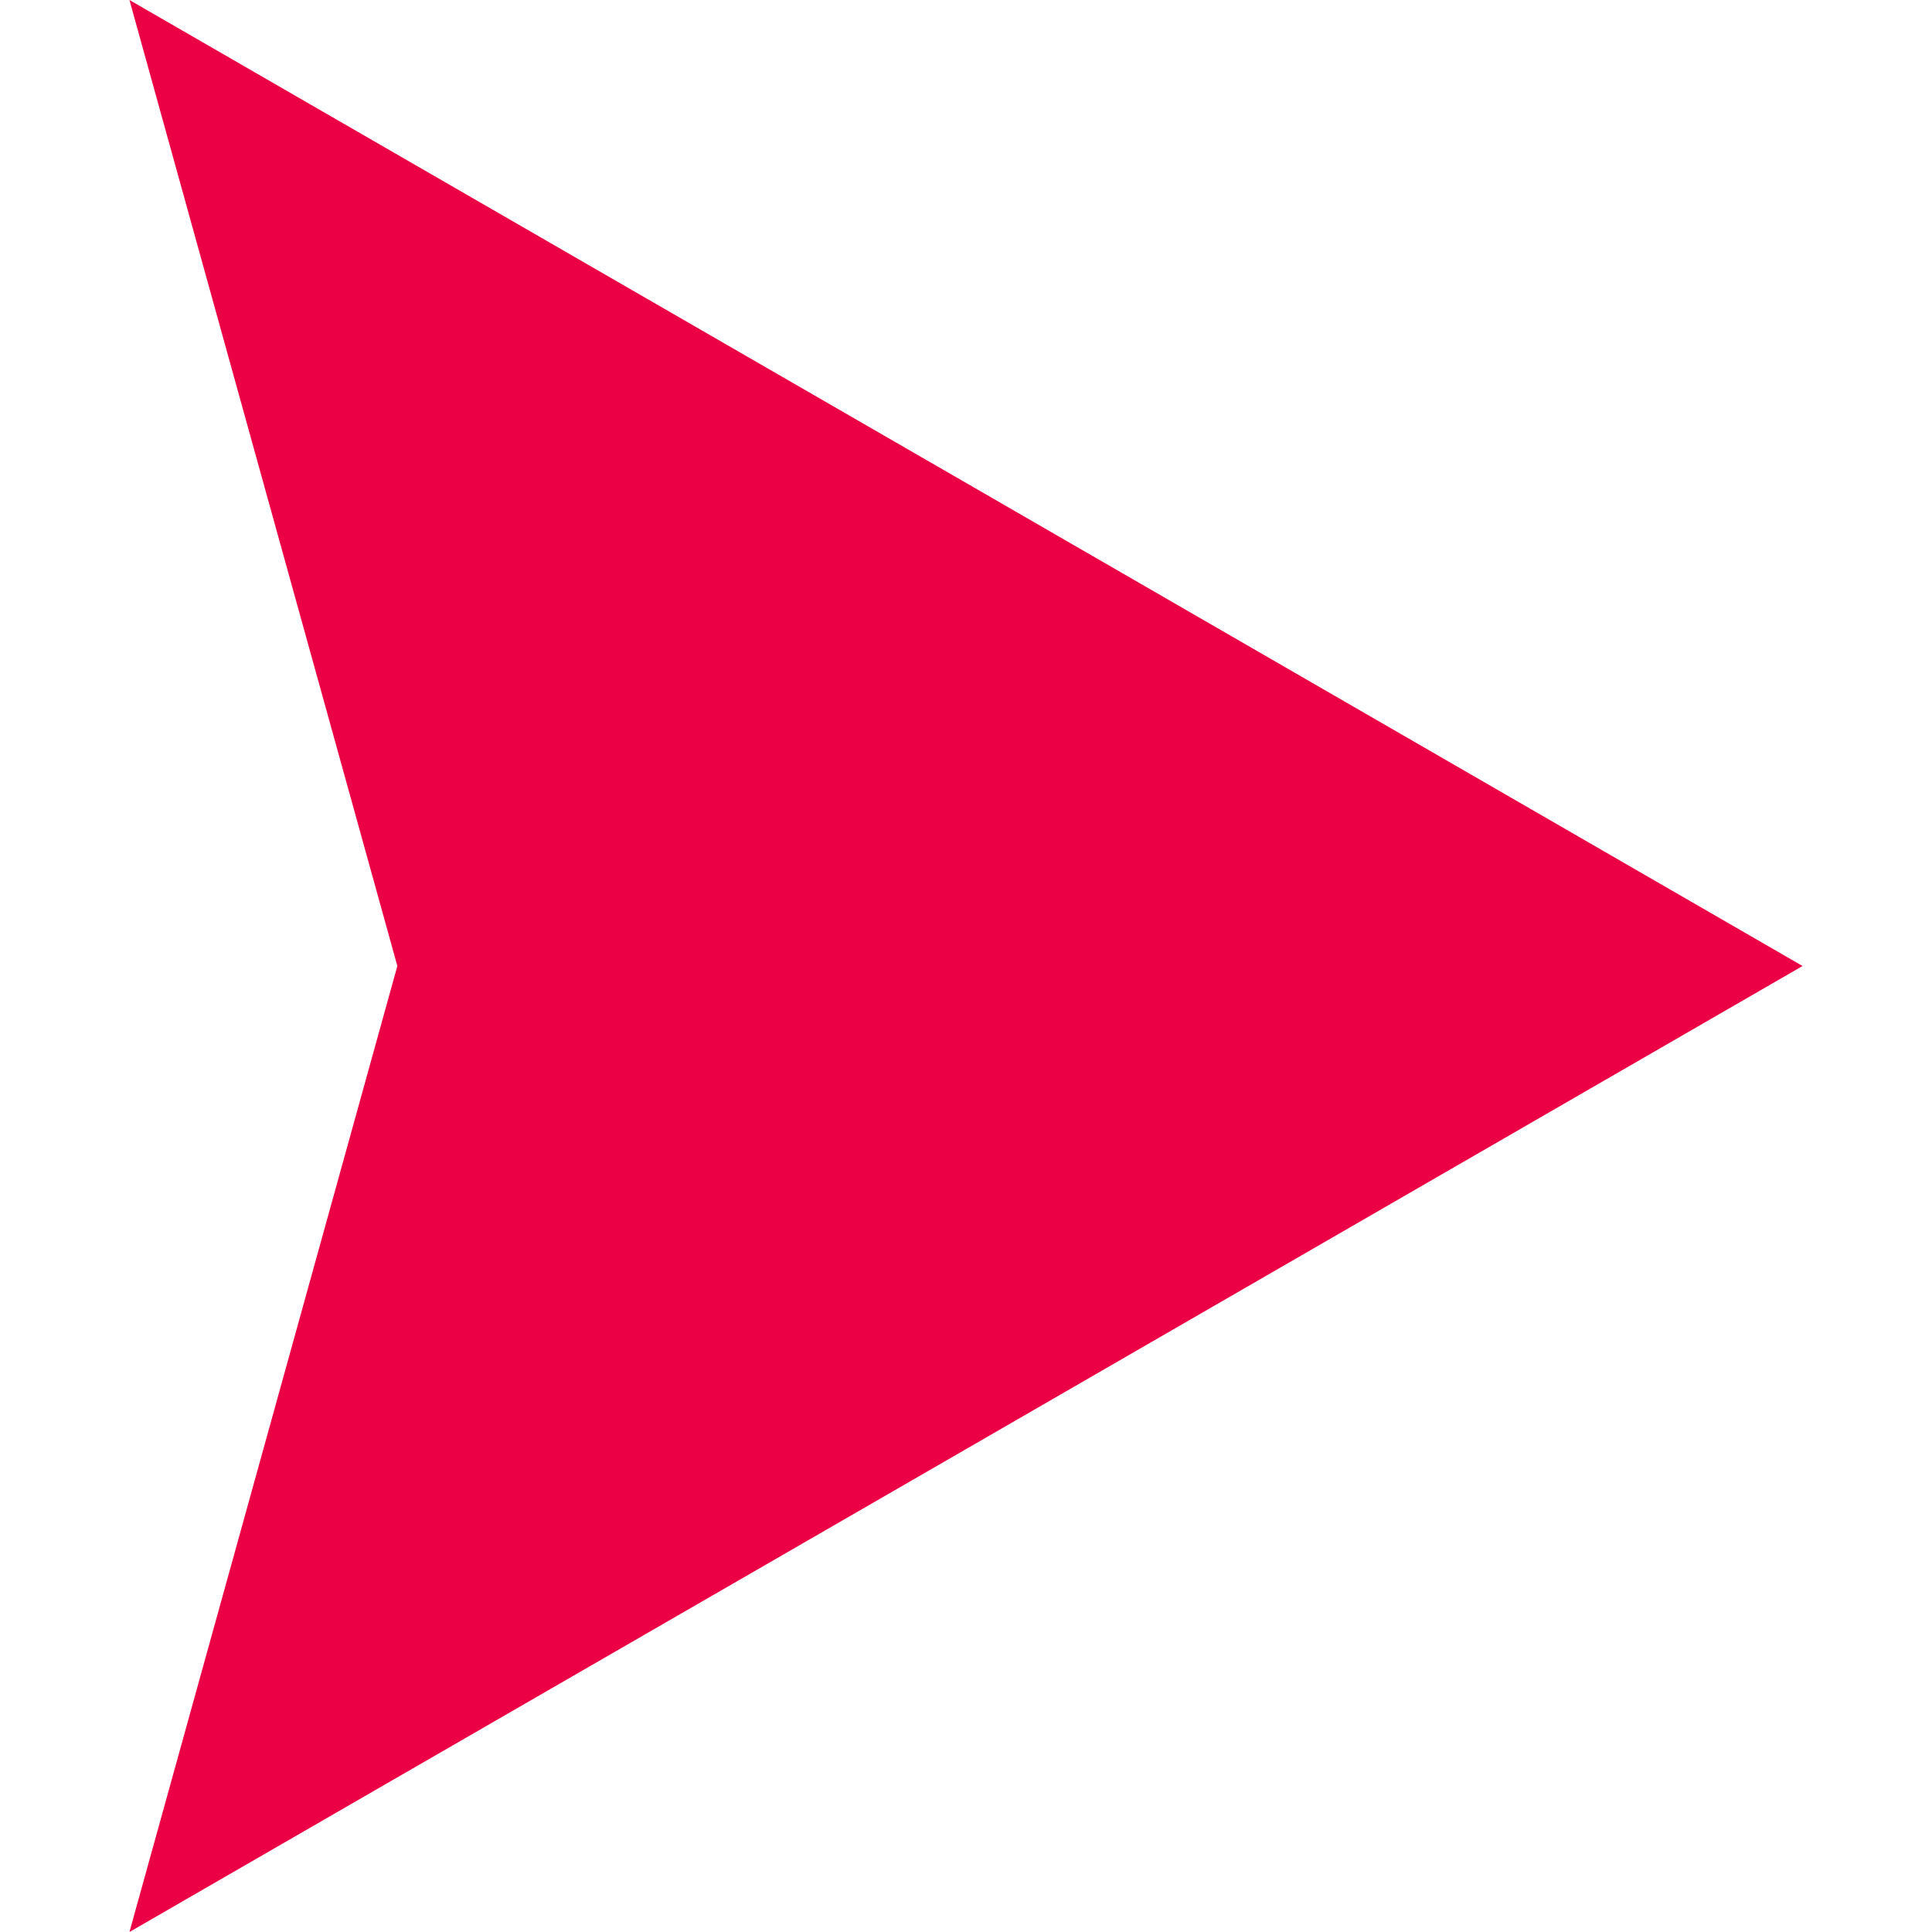 <?xml version="1.0" encoding="UTF-8"?>
<svg id="_图层_2" data-name="图层 2" xmlns="http://www.w3.org/2000/svg" viewBox="0 0 38.97 45" width="18px" height="18px">
  <defs>
    <style>
      .cls-1 {
        fill: #eb0045;
      }
    </style>
  </defs>
  <g id="target">
    <polygon class="cls-1" points="6.24 22.5 0 0 19.49 11.25 38.97 22.5 19.49 33.75 0 45 6.24 22.5"/>
  </g>
</svg>
